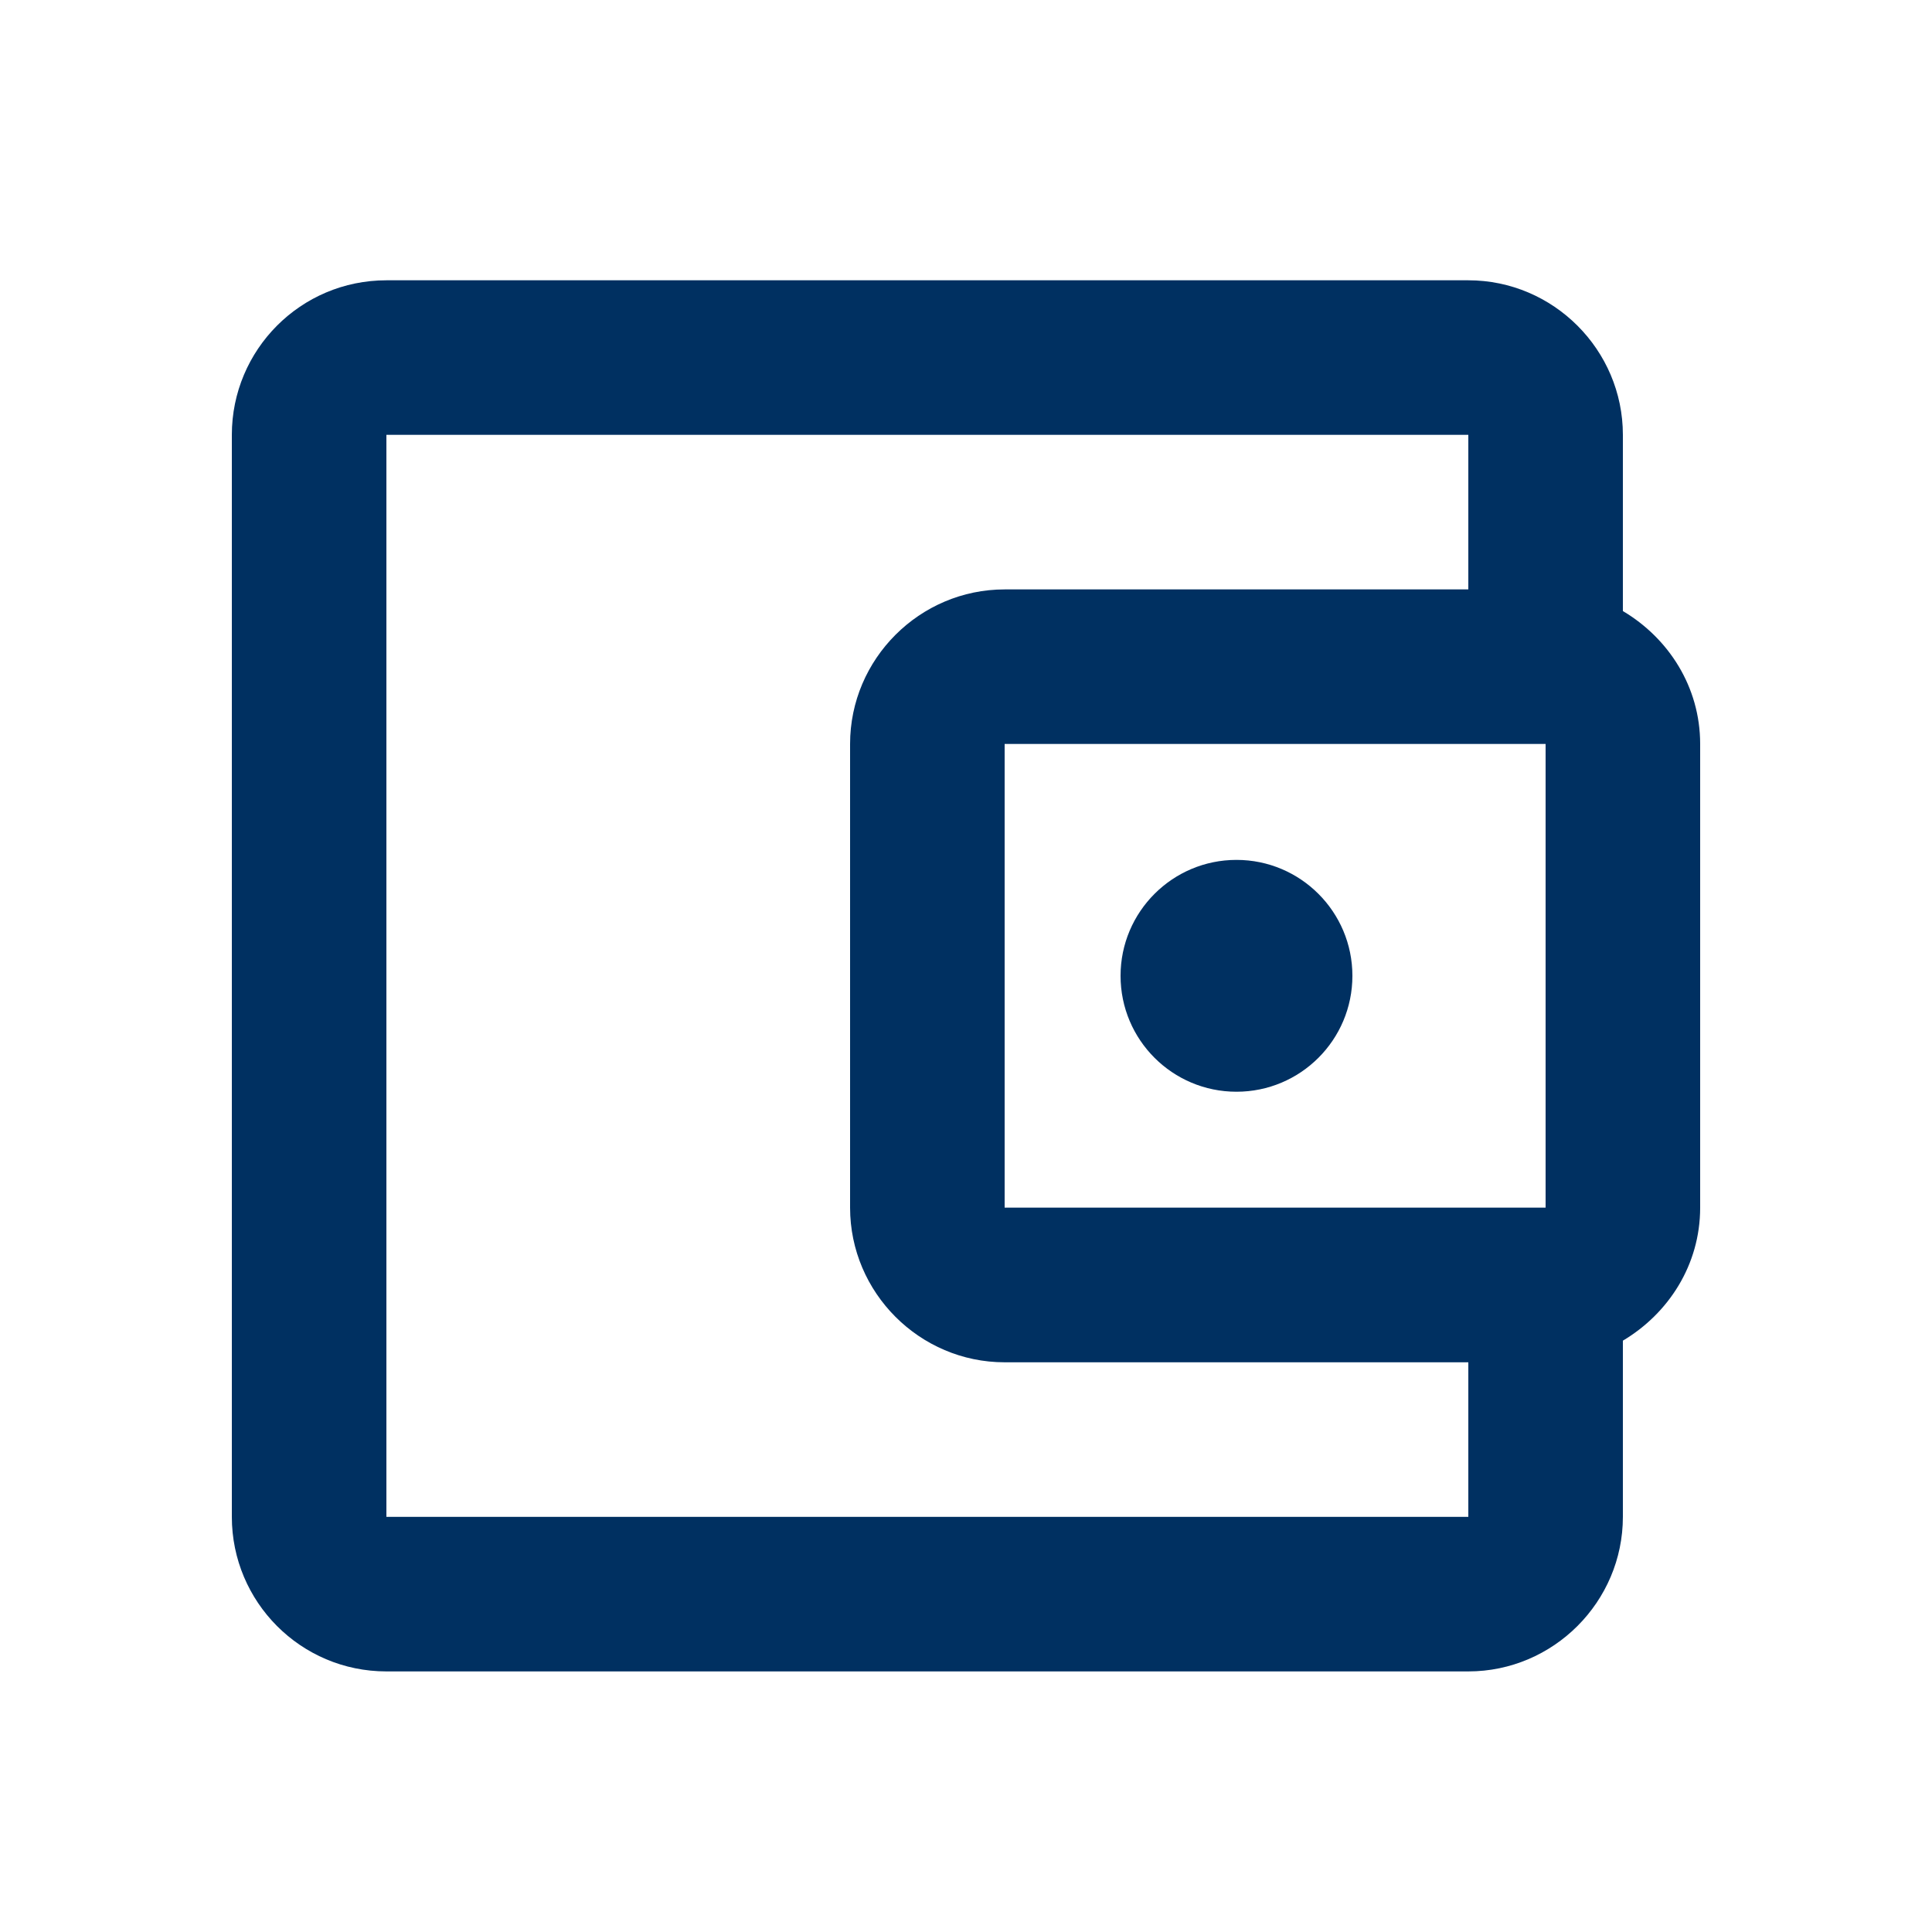 <svg width="25" height="25" viewBox="0 0 25 25" fill="none" xmlns="http://www.w3.org/2000/svg">
<path d="M21 7.907V5.627C21 4.527 20.1 3.627 19 3.627H5C3.89 3.627 3 4.527 3 5.627V19.628C3 20.727 3.89 21.628 5 21.628H19C20.1 21.628 21 20.727 21 19.628V17.348C21.59 16.997 22 16.367 22 15.627V9.627C22 8.887 21.59 8.257 21 7.907ZM20 9.627V15.627H13V9.627H20ZM5 19.628V5.627H19V7.627H13C11.9 7.627 11 8.527 11 9.627V15.627C11 16.727 11.9 17.628 13 17.628H19V19.628H5Z" fill="#003061"/>
<path d="M16 14.127C16.828 14.127 17.5 13.456 17.5 12.627C17.5 11.799 16.828 11.127 16 11.127C15.172 11.127 14.5 11.799 14.5 12.627C14.5 13.456 15.172 14.127 16 14.127Z" fill="#003061"/>
</svg>
